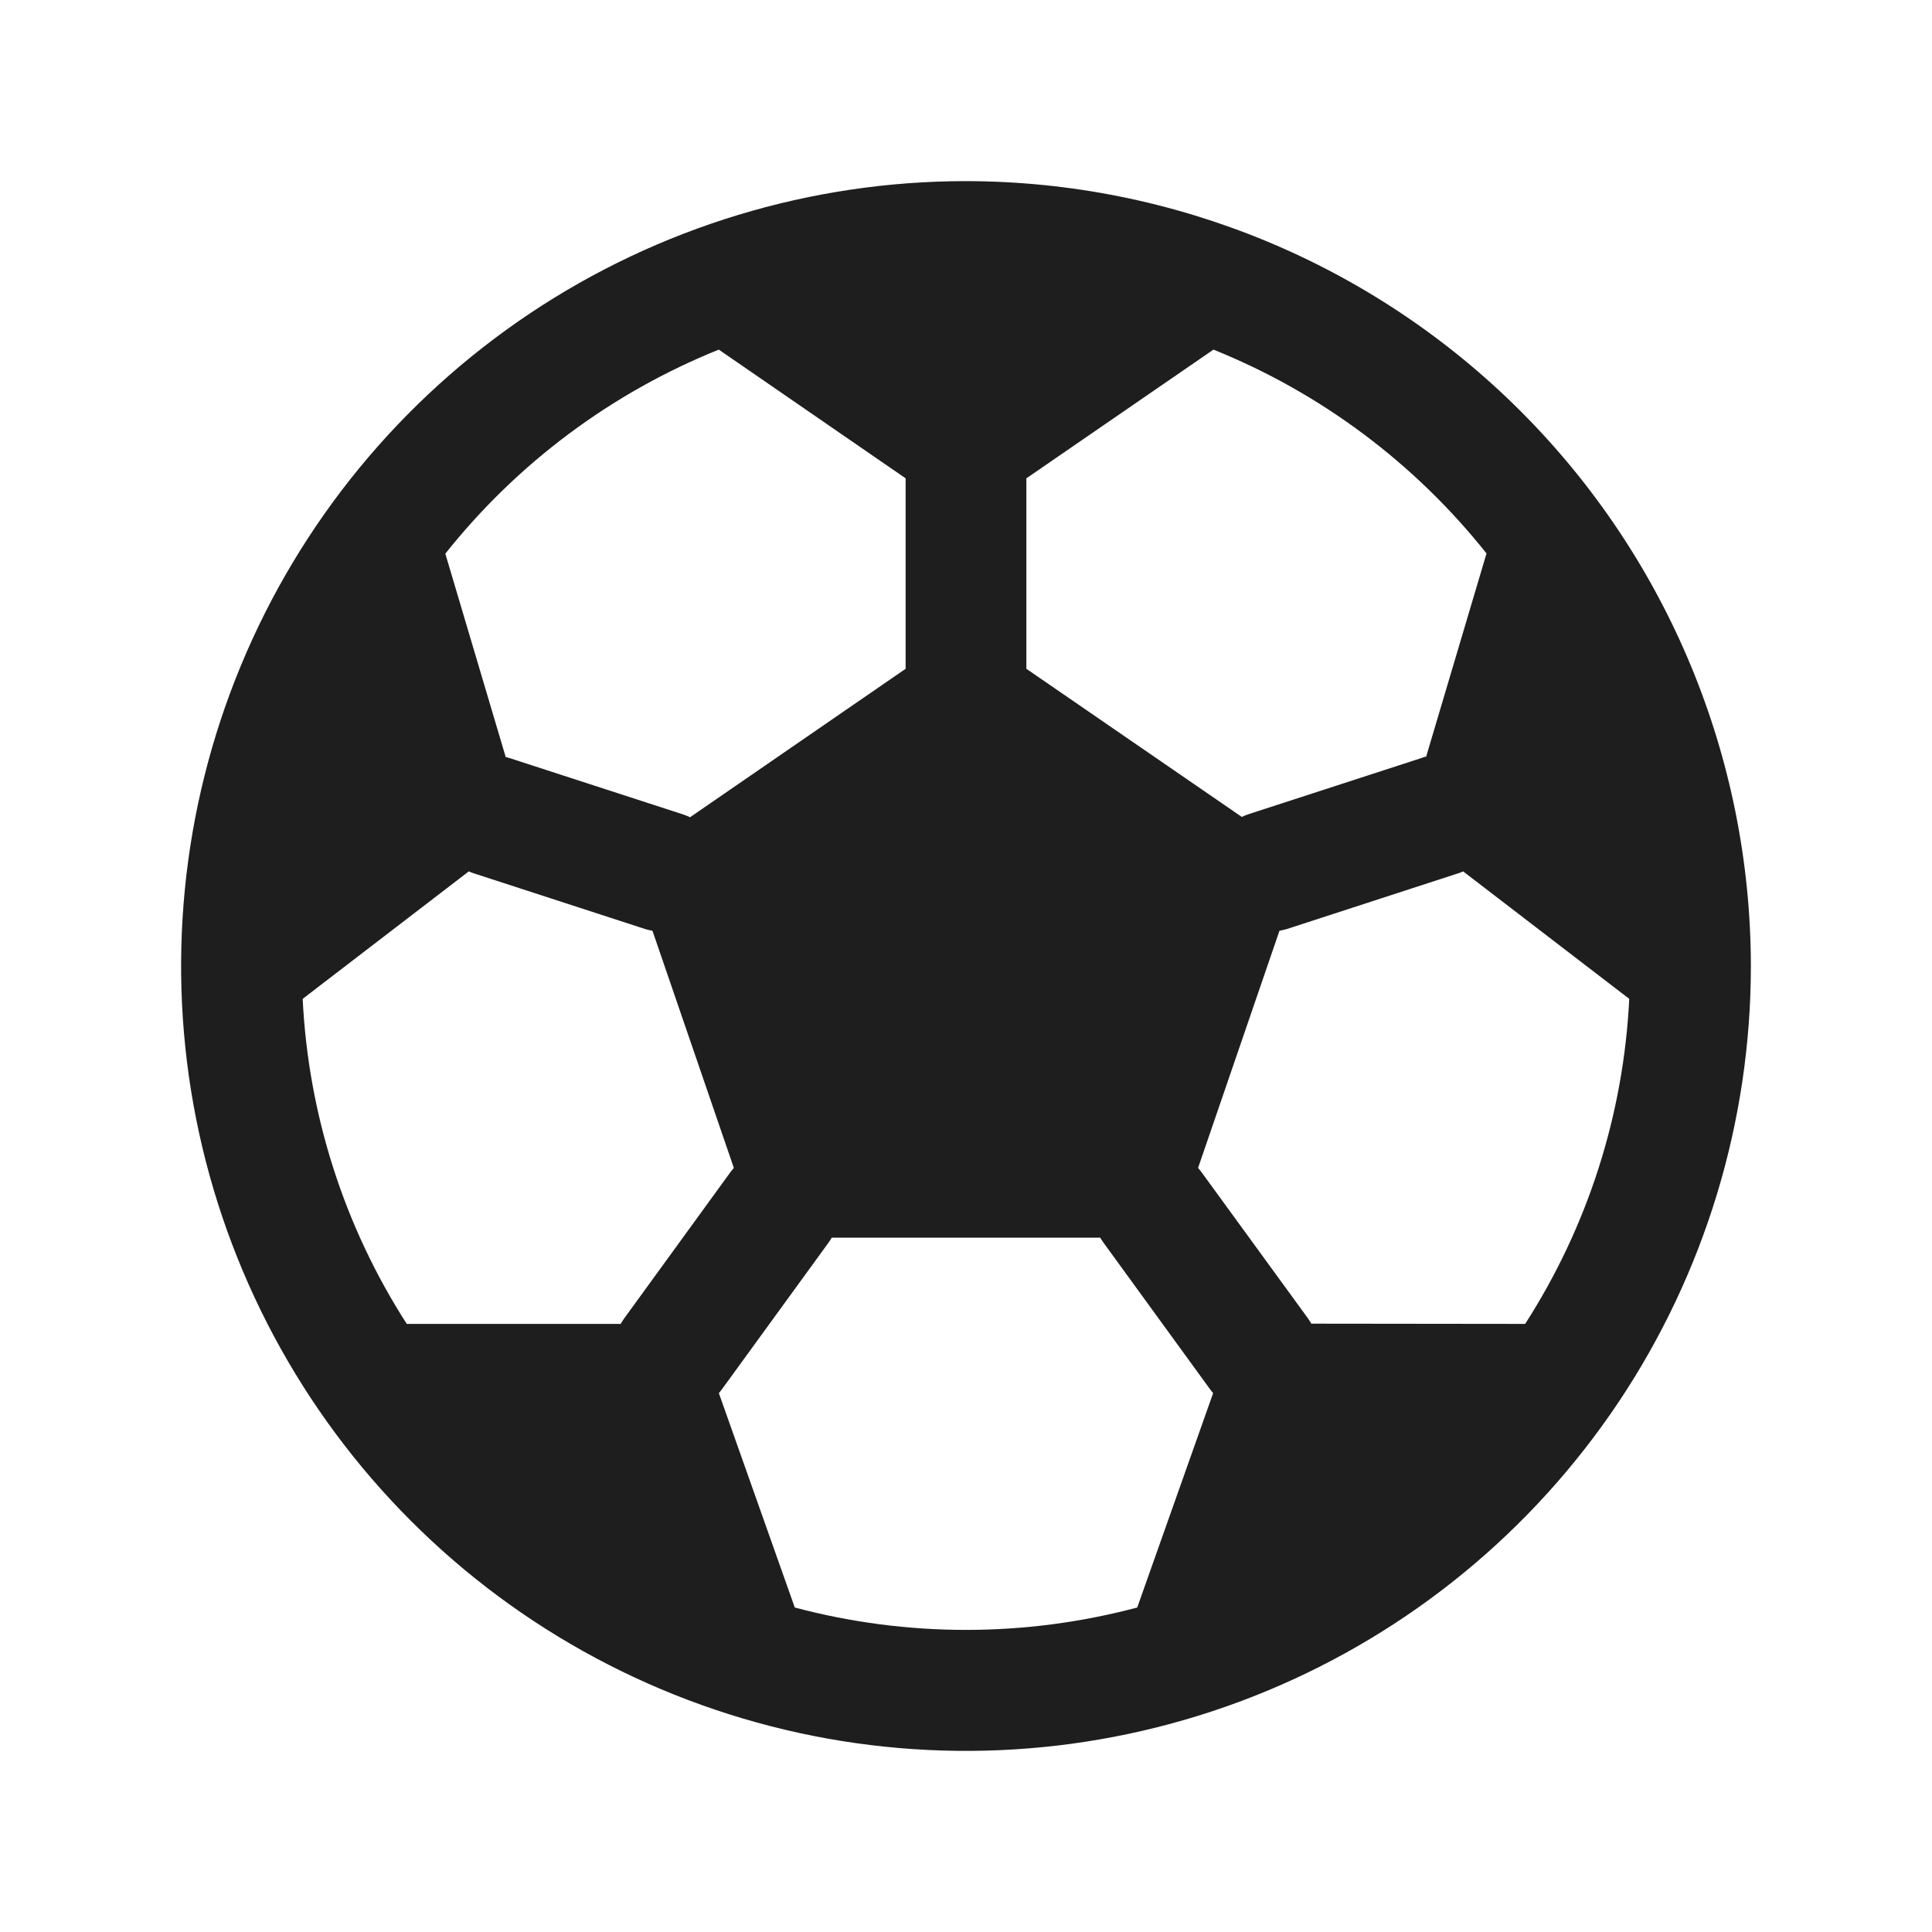 <svg width="24" height="24" viewBox="0 0 24 24" fill="none" xmlns="http://www.w3.org/2000/svg">
<path d="M12 2.25C10.072 2.25 8.187 2.822 6.583 3.893C4.98 4.965 3.73 6.487 2.992 8.269C2.254 10.05 2.061 12.011 2.437 13.902C2.814 15.793 3.742 17.531 5.106 18.894C6.469 20.258 8.207 21.186 10.098 21.563C11.989 21.939 13.95 21.746 15.731 21.008C17.513 20.27 19.035 19.02 20.107 17.417C21.178 15.813 21.75 13.928 21.75 12C21.747 9.415 20.719 6.937 18.891 5.109C17.063 3.281 14.585 2.253 12 2.25ZM12.75 5.942L15.074 4.343C16.405 4.879 17.573 5.752 18.466 6.875L17.716 9.4C17.697 9.4 17.677 9.41 17.659 9.416L15.519 10.111C15.487 10.121 15.456 10.134 15.426 10.148L12.75 8.308V5.942ZM8.929 4.343L11.25 5.942V8.308L8.572 10.152C8.542 10.138 8.511 10.125 8.479 10.115L6.339 9.42C6.321 9.413 6.301 9.409 6.282 9.404L5.532 6.878C6.426 5.753 7.596 4.88 8.929 4.343ZM7.71 16.446H5.053C4.275 15.236 3.83 13.844 3.76 12.408L5.823 10.825C5.841 10.833 5.859 10.84 5.877 10.846L8.018 11.542C8.046 11.55 8.075 11.557 8.105 11.562L9.116 14.508C9.102 14.525 9.088 14.542 9.075 14.559L7.753 16.379C7.738 16.401 7.723 16.423 7.71 16.446ZM14.127 19.969C12.733 20.34 11.267 20.34 9.873 19.969L8.93 17.306C8.942 17.291 8.955 17.277 8.966 17.261L10.289 15.441C10.305 15.419 10.319 15.398 10.332 15.375H13.668C13.681 15.398 13.695 15.419 13.711 15.441L15.034 17.261C15.045 17.277 15.058 17.291 15.07 17.306L14.127 19.969ZM16.29 16.443C16.277 16.42 16.262 16.398 16.247 16.376L14.924 14.559C14.911 14.542 14.897 14.525 14.883 14.508L15.894 11.562C15.924 11.557 15.953 11.55 15.982 11.542L18.122 10.846C18.14 10.84 18.159 10.833 18.176 10.825L20.239 12.408C20.169 13.844 19.724 15.236 18.946 16.446L16.29 16.443Z" fill="#1E1E1E"/>
</svg>
